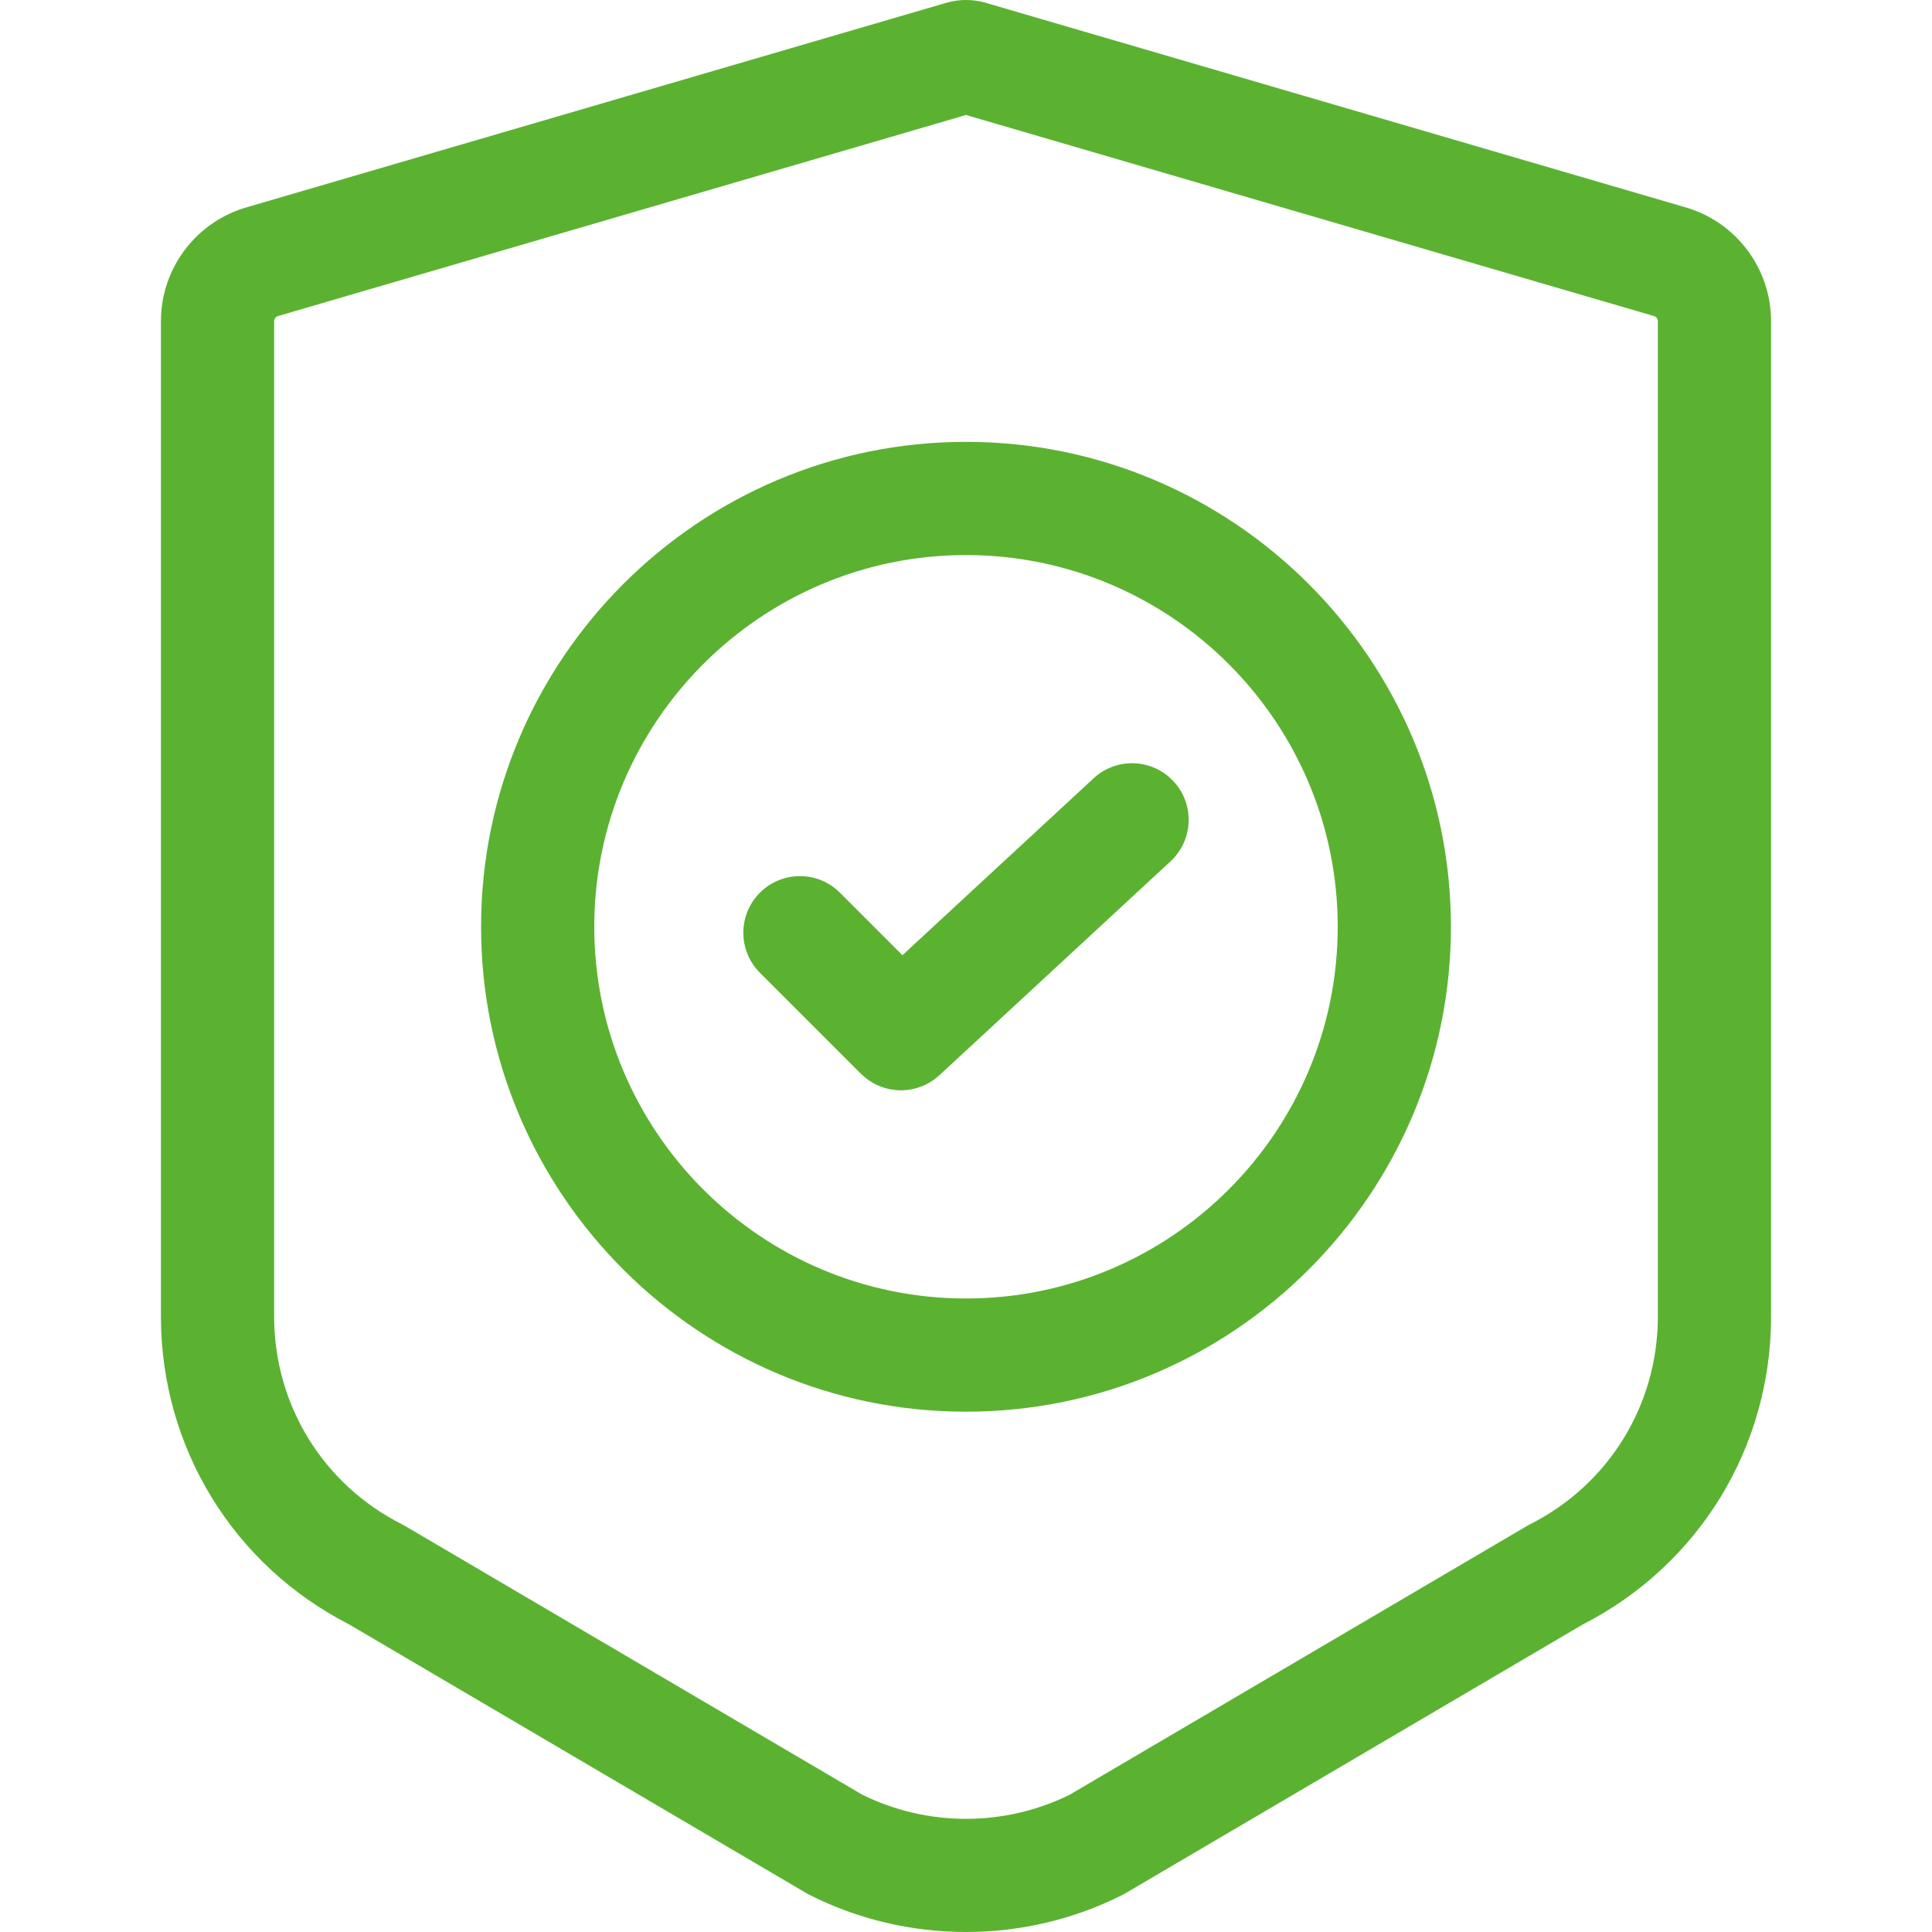 <?xml version="1.0" encoding="UTF-8" standalone="no"?>
<!-- Generator: Adobe Illustrator 19.0.0, SVG Export Plug-In . SVG Version: 6.00 Build 0)  -->

<svg
   xmlns:dc="http://purl.org/dc/elements/1.1/"
   xmlns:cc="http://creativecommons.org/ns#"
   xmlns:rdf="http://www.w3.org/1999/02/22-rdf-syntax-ns#"
   xmlns:svg="http://www.w3.org/2000/svg"
   xmlns="http://www.w3.org/2000/svg"
   xmlns:sodipodi="http://sodipodi.sourceforge.net/DTD/sodipodi-0.dtd"
   xmlns:inkscape="http://www.inkscape.org/namespaces/inkscape"
   version="1.1"
   id="Capa_1"
   x="0px"
   y="0px"
   viewBox="0 0 512 512"
   style="enable-background:new 0 0 512 512;"
   xml:space="preserve"
   sodipodi:docname="safe2.svg"
   inkscape:version="0.92.4 (5da689c313, 2019-01-14)"><defs
   id="defs53" /><sodipodi:namedview
   pagecolor="#ffffff"
   bordercolor="#666666"
   borderopacity="1"
   objecttolerance="10"
   gridtolerance="10"
   guidetolerance="10"
   inkscape:pageopacity="0"
   inkscape:pageshadow="2"
   inkscape:window-width="1920"
   inkscape:window-height="1017"
   id="namedview51"
   showgrid="false"
   inkscape:zoom="0.4609375"
   inkscape:cx="256"
   inkscape:cy="256"
   inkscape:window-x="-8"
   inkscape:window-y="-8"
   inkscape:window-maximized="1"
   inkscape:current-layer="Capa_1" />
<g
   id="g6"
   style="fill:#5bb231;fill-opacity:1">
	<g
   id="g4"
   style="fill:#5bb231;fill-opacity:1">
		<path
   d="M446.168,54.799L261.16,0.725l-0.381-0.106c-3.125-0.825-6.429-0.825-9.555-0.001l-0.192,0.051L65.834,54.798    C52.172,58.51,42.65,70.946,42.65,85.121v263.777c0,34.633,19.117,65.859,49.921,81.614l121.144,71.205l0.842,0.459    C227.532,508.725,241.765,512,256,512c14.233,0,28.468-3.274,41.442-9.823l0.429-0.216l121.558-71.448    c30.805-15.754,49.922-46.98,49.922-81.614V85.121C469.35,70.946,459.83,58.512,446.168,54.799z M439.349,348.898L439.349,348.898    c0,23.413-12.983,44.509-33.885,55.058l-0.429,0.216l-121.517,71.424c-17.268,8.557-37.772,8.556-55.04,0l-121.103-71.181    l-0.843-0.459C85.633,393.407,72.65,372.31,72.65,348.898V85.121c0-0.645,0.436-1.209,1.059-1.374l182.29-53.275l181.908,53.169    l0.382,0.106c0.624,0.165,1.06,0.729,1.06,1.374V348.898z"
   id="path2"
   style="fill:#5bb231;fill-opacity:1" />
	</g>
</g>
<g
   id="g12"
   style="fill:#5bb231;fill-opacity:1">
	<g
   id="g10"
   style="fill:#5bb231;fill-opacity:1">
		<path
   d="M256,117.096c-70.86,0-128.509,57.649-128.509,128.509S185.14,374.114,256,374.114s128.509-57.649,128.509-128.509    S326.86,117.096,256,117.096z M256,344.113c-54.318,0-98.508-44.19-98.508-98.508c0-54.318,44.19-98.508,98.508-98.508    s98.508,44.19,98.508,98.508C354.508,299.923,310.318,344.113,256,344.113z"
   id="path8"
   style="fill:#5bb231;fill-opacity:1" />
	</g>
</g>
<g
   id="g18"
   style="fill:#5bb231;fill-opacity:1">
	<g
   id="g16"
   style="fill:#5bb231;fill-opacity:1">
		<path
   d="M311.018,207.076c-5.625-6.08-15.116-6.448-21.197-0.822l-50.663,46.881l-16.56-16.56c-5.857-5.857-15.355-5.858-21.214,0    c-5.857,5.858-5.857,15.355,0,21.214l26.764,26.764c0.128,0.128,0.267,0.238,0.398,0.36c0.184,0.171,0.366,0.343,0.556,0.503    c0.207,0.175,0.421,0.337,0.636,0.498c0.196,0.148,0.39,0.297,0.591,0.434c0.227,0.154,0.459,0.293,0.692,0.434    c0.2,0.12,0.397,0.245,0.601,0.355c0.25,0.135,0.505,0.253,0.761,0.373c0.197,0.092,0.39,0.191,0.59,0.274    c0.276,0.115,0.556,0.211,0.837,0.308c0.188,0.066,0.373,0.139,0.564,0.197c0.304,0.092,0.611,0.163,0.919,0.236    c0.174,0.041,0.345,0.092,0.52,0.127c0.345,0.069,0.693,0.114,1.042,0.158c0.141,0.018,0.281,0.047,0.423,0.061    c0.491,0.048,0.983,0.074,1.476,0.074c0.001,0,0.001,0,0.001,0c0.001,0,0.002,0,0.002,0c0.468,0,0.937-0.023,1.404-0.067    c0.136-0.013,0.271-0.039,0.407-0.056c0.33-0.04,0.659-0.08,0.987-0.142c0.172-0.033,0.341-0.08,0.511-0.118    c0.288-0.065,0.576-0.128,0.861-0.21c0.189-0.055,0.374-0.124,0.561-0.186c0.261-0.087,0.522-0.171,0.779-0.273    c0.198-0.078,0.391-0.17,0.587-0.257c0.239-0.107,0.478-0.211,0.713-0.331c0.202-0.103,0.398-0.219,0.596-0.331    c0.22-0.125,0.44-0.249,0.655-0.387c0.199-0.127,0.392-0.266,0.586-0.403c0.206-0.146,0.411-0.292,0.611-0.449    c0.187-0.147,0.368-0.304,0.549-0.461c0.125-0.108,0.256-0.205,0.379-0.318l61.253-56.682    C316.277,222.647,316.644,213.156,311.018,207.076z"
   id="path14"
   style="fill:#5bb231;fill-opacity:1" />
	</g>
</g>
<g
   id="g20">
</g>
<g
   id="g22">
</g>
<g
   id="g24">
</g>
<g
   id="g26">
</g>
<g
   id="g28">
</g>
<g
   id="g30">
</g>
<g
   id="g32">
</g>
<g
   id="g34">
</g>
<g
   id="g36">
</g>
<g
   id="g38">
</g>
<g
   id="g40">
</g>
<g
   id="g42">
</g>
<g
   id="g44">
</g>
<g
   id="g46">
</g>
<g
   id="g48">
</g>
</svg>